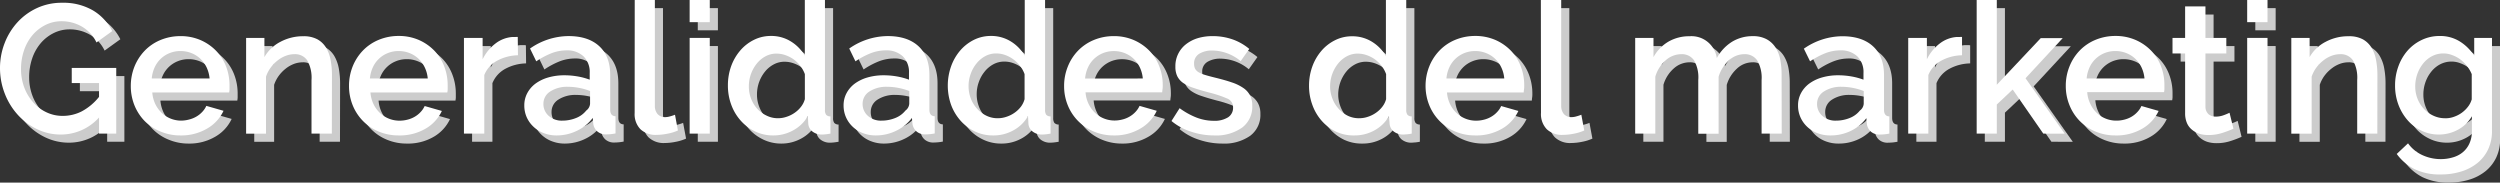 <svg xmlns="http://www.w3.org/2000/svg" viewBox="0 0 614.67 44.89"><rect x="0" y="0" width="614.67" height="44.89" fill="#333333" stroke="none"/><g id="Capa_2" data-name="Capa 2"><g id="Capa_1-2" data-name="Capa 1"><path d="M36.84,36.51a12.63,12.63,0,0,1-9.32,4.19,13.4,13.4,0,0,1-5.94-1.33,15.27,15.27,0,0,1-4.77-3.58,16.64,16.64,0,0,1-3.17-5.22,17.19,17.19,0,0,1-1.15-6.21,16.81,16.81,0,0,1,1.15-6.16,16.21,16.21,0,0,1,3.17-5.13,15,15,0,0,1,4.82-3.49A14.42,14.42,0,0,1,27.7,8.3a14.49,14.49,0,0,1,7.7,1.91,12.43,12.43,0,0,1,4.68,5.06l-3.87,2.79a9,9,0,0,0-3.6-3.91,10,10,0,0,0-5-1.31,8.76,8.76,0,0,0-4.1,1,10.07,10.07,0,0,0-3.15,2.57,11.52,11.52,0,0,0-2,3.71,14.13,14.13,0,0,0-.7,4.41A12.78,12.78,0,0,0,18.41,29a11.62,11.62,0,0,0,2.16,3.69,10,10,0,0,0,3.26,2.5,9.16,9.16,0,0,0,4.1.92A10.22,10.22,0,0,0,32.59,35a13.74,13.74,0,0,0,4.25-3.56V28.05H30.13V24.32H41.07V40.47H36.84Z" transform="translate(-10.49 -5.62)" style="fill:#ccc"/><path d="M56.86,40.92a12.58,12.58,0,0,1-5-1A11.53,11.53,0,0,1,48,37.32a12,12,0,0,1-2.48-3.87,12.63,12.63,0,0,1-.87-4.68,12.82,12.82,0,0,1,.87-4.7A12.23,12.23,0,0,1,48,20.16a11.44,11.44,0,0,1,3.85-2.66,12.72,12.72,0,0,1,5-1,12.25,12.25,0,0,1,5,1,11.92,11.92,0,0,1,3.8,2.64A11.33,11.33,0,0,1,68.09,24a12.85,12.85,0,0,1,.83,4.57c0,.36,0,.7,0,1s-.06.58-.09.79H49.93a8.08,8.08,0,0,0,.74,2.83,7.58,7.58,0,0,0,1.58,2.19A7,7,0,0,0,57,37.28,7.69,7.69,0,0,0,59,37a6.65,6.65,0,0,0,1.78-.72,6.18,6.18,0,0,0,1.44-1.15,5.33,5.33,0,0,0,1-1.48l4.23,1.21a9.83,9.83,0,0,1-4,4.35A12.52,12.52,0,0,1,56.86,40.92Zm7.16-14a8.05,8.05,0,0,0-.74-2.75,7.2,7.2,0,0,0-1.56-2.13,6.84,6.84,0,0,0-2.2-1.38,7.22,7.22,0,0,0-2.66-.49,7,7,0,0,0-2.63.49,6.82,6.82,0,0,0-3.71,3.51,8.27,8.27,0,0,0-.72,2.75Z" transform="translate(-10.49 -5.62)" style="fill:#ccc"/><path d="M94.08,40.47h-5V27.29a8.65,8.65,0,0,0-1.06-4.84,3.6,3.6,0,0,0-3.13-1.51,6.12,6.12,0,0,0-2.16.41,7.41,7.41,0,0,0-2,1.15,8.78,8.78,0,0,0-1.69,1.75,8,8,0,0,0-1.15,2.23v14H73V16.94h4.5v4.72a9.53,9.53,0,0,1,3.92-3.75,11.77,11.77,0,0,1,5.67-1.38,7,7,0,0,1,3.46.77,5.8,5.8,0,0,1,2.14,2.09,9.34,9.34,0,0,1,1.1,3.06,20.55,20.55,0,0,1,.32,3.67Z" transform="translate(-10.49 -5.62)" style="fill:#ccc"/><path d="M110.5,40.92a12.58,12.58,0,0,1-5-1,11.53,11.53,0,0,1-3.85-2.64,11.88,11.88,0,0,1-2.48-3.87,12.63,12.63,0,0,1-.87-4.68,12.82,12.82,0,0,1,.87-4.7,12.06,12.06,0,0,1,2.48-3.91,11.44,11.44,0,0,1,3.85-2.66,12.72,12.72,0,0,1,5-1,12.28,12.28,0,0,1,5,1,12,12,0,0,1,3.8,2.64A11.33,11.33,0,0,1,121.73,24a12.85,12.85,0,0,1,.83,4.57c0,.36,0,.7,0,1s-.06.58-.09.79H103.57a8.08,8.08,0,0,0,.74,2.83,7.58,7.58,0,0,0,1.58,2.19,7,7,0,0,0,4.79,1.91,7.69,7.69,0,0,0,2-.25,6.65,6.65,0,0,0,1.78-.72,6.18,6.18,0,0,0,1.44-1.15,5.33,5.33,0,0,0,1-1.48l4.23,1.21a9.83,9.83,0,0,1-4,4.35A12.54,12.54,0,0,1,110.5,40.92Zm7.16-14a7.84,7.84,0,0,0-.75-2.75,7,7,0,0,0-1.55-2.13,6.84,6.84,0,0,0-2.2-1.38,7.22,7.22,0,0,0-2.66-.49,7,7,0,0,0-2.63.49,6.82,6.82,0,0,0-3.71,3.51,8.27,8.27,0,0,0-.72,2.75Z" transform="translate(-10.49 -5.62)" style="fill:#ccc"/><path d="M139.84,21.21a11.16,11.16,0,0,0-5.11,1.33,7,7,0,0,0-3.17,3.53v14.4h-5V16.94h4.59V22.2a10.84,10.84,0,0,1,3.17-3.89,7.76,7.76,0,0,1,4.21-1.6h.74a2.62,2.62,0,0,1,.52.05Z" transform="translate(-10.49 -5.62)" style="fill:#ccc"/><path d="M149.38,40.92a8.63,8.63,0,0,1-3.17-.56,7.48,7.48,0,0,1-2.52-1.55A7.25,7.25,0,0,1,142,36.47a7.11,7.11,0,0,1-.6-2.93,6.31,6.31,0,0,1,.72-3,7.08,7.08,0,0,1,2-2.34,10,10,0,0,1,3.15-1.53,14.18,14.18,0,0,1,4-.54,19,19,0,0,1,3.29.29,16.92,16.92,0,0,1,2.92.79V25.58a5.44,5.44,0,0,0-1.48-4.07A5.83,5.83,0,0,0,151.81,20a10.39,10.39,0,0,0-3.71.7,19.43,19.43,0,0,0-3.76,2l-1.53-3.15a16.69,16.69,0,0,1,9.45-3.06q4.86,0,7.56,2.48t2.7,7.11v8.5c0,1.06.44,1.59,1.31,1.62v4.23c-.48.09-.9.15-1.24.18s-.68.05-1,.05a3.18,3.18,0,0,1-2.23-.72,3.07,3.07,0,0,1-1-1.85l-.13-1.48a10.42,10.42,0,0,1-3.9,3.17A11.33,11.33,0,0,1,149.38,40.92Zm1.35-3.64a9,9,0,0,0,3.4-.65,6,6,0,0,0,2.5-1.83,2.26,2.26,0,0,0,.94-1.71V30a14.88,14.88,0,0,0-2.68-.77,14.66,14.66,0,0,0-2.76-.27,7.64,7.64,0,0,0-4.35,1.15,3.53,3.53,0,0,0-1.68,3,3.84,3.84,0,0,0,1.3,3A4.77,4.77,0,0,0,150.73,37.28Z" transform="translate(-10.49 -5.62)" style="fill:#ccc"/><path d="M168.55,7.62h4.95V33.68a3,3,0,0,0,.68,2,2.44,2.44,0,0,0,1.89.74,4.31,4.31,0,0,0,1.14-.18,10.6,10.6,0,0,0,1.24-.41l.72,3.87a11.21,11.21,0,0,1-2.56.79,13.53,13.53,0,0,1-2.66.29,5.42,5.42,0,0,1-4-1.39,5.29,5.29,0,0,1-1.42-4Z" transform="translate(-10.49 -5.62)" style="fill:#ccc"/><path d="M182.05,13.07V7.62H187v5.45Zm0,27.4V16.94H187V40.47Z" transform="translate(-10.49 -5.62)" style="fill:#ccc"/><path d="M202.53,40.92a10.16,10.16,0,0,1-4.41-1,11,11,0,0,1-3.51-2.64,12,12,0,0,1-2.32-3.89,13.43,13.43,0,0,1-.83-4.79,13.77,13.77,0,0,1,.78-4.66,12.41,12.41,0,0,1,2.21-3.85,10.61,10.61,0,0,1,3.33-2.63,9.25,9.25,0,0,1,4.21-1,9.06,9.06,0,0,1,5,1.38,10,10,0,0,1,3.38,3.48V7.62h4.95v27a1.94,1.94,0,0,0,.29,1.22,1.41,1.41,0,0,0,1.06.4v4.23c-.51.09-.93.15-1.24.18s-.58.05-.79.05a3.69,3.69,0,0,1-2.43-.77,2.7,2.7,0,0,1-1-2l-.09-1.75a9.32,9.32,0,0,1-3.56,3.46A10,10,0,0,1,202.53,40.92Zm1.21-4.23a6.53,6.53,0,0,0,2.16-.36,7.35,7.35,0,0,0,2-1,6.82,6.82,0,0,0,1.55-1.48,5.29,5.29,0,0,0,.93-1.85V25.85a7.51,7.51,0,0,0-1.15-2.07,8.35,8.35,0,0,0-1.69-1.62,8.11,8.11,0,0,0-2-1,6.63,6.63,0,0,0-2.14-.36,5.57,5.57,0,0,0-2.72.68,7,7,0,0,0-2.14,1.8,9,9,0,0,0-1.42,2.56,8.88,8.88,0,0,0-.51,3,8.19,8.19,0,0,0,.56,3.06,7.9,7.9,0,0,0,1.55,2.52A7.51,7.51,0,0,0,201,36.06,6.22,6.22,0,0,0,203.74,36.69Z" transform="translate(-10.49 -5.62)" style="fill:#ccc"/><path d="M227.86,40.92a8.63,8.63,0,0,1-3.17-.56,7.48,7.48,0,0,1-2.52-1.55,7.25,7.25,0,0,1-1.67-2.34,7.11,7.11,0,0,1-.6-2.93,6.31,6.31,0,0,1,.72-3,7.08,7.08,0,0,1,2-2.34,10,10,0,0,1,3.15-1.53,14.18,14.18,0,0,1,4-.54,19,19,0,0,1,3.29.29,16.92,16.92,0,0,1,2.92.79V25.58a5.44,5.44,0,0,0-1.48-4.07A5.83,5.83,0,0,0,230.29,20a10.39,10.39,0,0,0-3.71.7,19.43,19.43,0,0,0-3.76,2l-1.53-3.15a16.69,16.69,0,0,1,9.45-3.06q4.86,0,7.56,2.48t2.7,7.11v8.5c0,1.06.44,1.59,1.31,1.62v4.23c-.48.09-.9.15-1.24.18s-.68.05-1,.05a3.18,3.18,0,0,1-2.23-.72,3.07,3.07,0,0,1-1-1.85l-.13-1.48a10.5,10.5,0,0,1-3.9,3.17A11.33,11.33,0,0,1,227.86,40.92Zm1.35-3.64a9,9,0,0,0,3.4-.65,6,6,0,0,0,2.5-1.83,2.26,2.26,0,0,0,.94-1.71V30a14.88,14.88,0,0,0-2.68-.77,14.66,14.66,0,0,0-2.76-.27,7.62,7.62,0,0,0-4.35,1.15,3.53,3.53,0,0,0-1.68,3,3.84,3.84,0,0,0,1.3,3A4.77,4.77,0,0,0,229.21,37.28Z" transform="translate(-10.49 -5.62)" style="fill:#ccc"/><path d="M256.57,40.92a10.16,10.16,0,0,1-4.41-1,11,11,0,0,1-3.51-2.64,12.23,12.23,0,0,1-2.32-3.89,14.19,14.19,0,0,1,0-9.45,12.39,12.39,0,0,1,2.2-3.85,10.84,10.84,0,0,1,3.33-2.63,9.28,9.28,0,0,1,4.21-1,9.09,9.09,0,0,1,5,1.38,9.92,9.92,0,0,1,3.37,3.48V7.62h5v27a2,2,0,0,0,.29,1.22,1.43,1.43,0,0,0,1.06.4v4.23c-.51.09-.92.15-1.24.18s-.58.05-.78.05a3.69,3.69,0,0,1-2.43-.77,2.71,2.71,0,0,1-1-2l-.09-1.75a9.29,9.29,0,0,1-3.55,3.46A10.07,10.07,0,0,1,256.57,40.92Zm1.22-4.23a6.53,6.53,0,0,0,2.16-.36,7.35,7.35,0,0,0,2-1,7,7,0,0,0,1.55-1.48A5.44,5.44,0,0,0,264.4,32V25.85a7.26,7.26,0,0,0-1.15-2.07,8,8,0,0,0-3.69-2.66,6.53,6.53,0,0,0-2.13-.36,5.64,5.64,0,0,0-2.73.68,7.05,7.05,0,0,0-2.13,1.8,8.51,8.51,0,0,0-1.42,2.56,8.64,8.64,0,0,0-.52,3,8.4,8.4,0,0,0,.56,3.06,7.92,7.92,0,0,0,1.56,2.52A7.39,7.39,0,0,0,255,36.06,6.19,6.19,0,0,0,257.79,36.69Z" transform="translate(-10.49 -5.62)" style="fill:#ccc"/><path d="M286.32,40.92a12.63,12.63,0,0,1-5-1,11.63,11.63,0,0,1-3.85-2.64A11.85,11.85,0,0,1,275,33.45a12.44,12.44,0,0,1-.88-4.68,12.62,12.62,0,0,1,.88-4.7,12,12,0,0,1,2.47-3.91,11.54,11.54,0,0,1,3.85-2.66,12.72,12.72,0,0,1,5-1,12.25,12.25,0,0,1,5,1,12.08,12.08,0,0,1,3.81,2.64,11.15,11.15,0,0,1,2.4,3.82,12.64,12.64,0,0,1,.84,4.57c0,.36,0,.7-.05,1s-.06.58-.09.79H279.39a7.87,7.87,0,0,0,.74,2.83,7.55,7.55,0,0,0,1.57,2.19,7,7,0,0,0,4.8,1.91,7.56,7.56,0,0,0,1.95-.25,6.52,6.52,0,0,0,1.78-.72,6.18,6.18,0,0,0,1.44-1.15,5.33,5.33,0,0,0,1-1.48l4.23,1.21a9.78,9.78,0,0,1-4,4.35A12.48,12.48,0,0,1,286.32,40.92Zm7.15-14a8.05,8.05,0,0,0-.74-2.75,7.18,7.18,0,0,0-1.55-2.13A6.88,6.88,0,0,0,289,20.67a7.17,7.17,0,0,0-2.65-.49,7.08,7.08,0,0,0-2.64.49,7,7,0,0,0-2.18,1.38A6.79,6.79,0,0,0,280,24.18a8.27,8.27,0,0,0-.72,2.75Z" transform="translate(-10.49 -5.62)" style="fill:#ccc"/><path d="M311,40.92a17.81,17.81,0,0,1-5.64-.92,14.2,14.2,0,0,1-4.84-2.63l2-3.15a18.3,18.3,0,0,0,4.19,2.32,11.85,11.85,0,0,0,4.22.78,6.21,6.21,0,0,0,3.49-.85A2.75,2.75,0,0,0,315.66,34a2.26,2.26,0,0,0-1.45-2.16,28.72,28.72,0,0,0-4.5-1.49c-1.46-.39-2.73-.76-3.77-1.12A9.61,9.61,0,0,1,303.37,28a4.44,4.44,0,0,1-1.44-1.67,5.28,5.28,0,0,1-.45-2.29,6.79,6.79,0,0,1,2.63-5.56A8.89,8.89,0,0,1,307,17a12.65,12.65,0,0,1,3.61-.5,14.81,14.81,0,0,1,4.95.81,13.16,13.16,0,0,1,4.09,2.34l-2.12,3a11.08,11.08,0,0,0-7-2.61,6,6,0,0,0-3.17.79,2.71,2.71,0,0,0-1.28,2.5,2.61,2.61,0,0,0,.26,1.21,2.35,2.35,0,0,0,.88.86,7,7,0,0,0,1.58.65c.64.2,1.44.41,2.41.65,1.58.39,3,.78,4.11,1.17a11,11,0,0,1,2.86,1.38,5,5,0,0,1,1.66,1.84,5.41,5.41,0,0,1,.54,2.54A6.37,6.37,0,0,1,317.88,39,11.08,11.08,0,0,1,311,40.92Z" transform="translate(-10.49 -5.62)" style="fill:#ccc"/><path d="M345.44,40.92A10.16,10.16,0,0,1,341,40a11,11,0,0,1-3.51-2.64,12,12,0,0,1-2.31-3.89,13.44,13.44,0,0,1-.84-4.79,13.78,13.78,0,0,1,.79-4.66,12.41,12.41,0,0,1,2.21-3.85,10.61,10.61,0,0,1,3.33-2.63,9.21,9.21,0,0,1,4.2-1,9.09,9.09,0,0,1,5,1.38,9.92,9.92,0,0,1,3.37,3.48V7.62h5v27a1.93,1.93,0,0,0,.3,1.22,1.39,1.39,0,0,0,1.05.4v4.23q-.76.14-1.23.18c-.32,0-.58.05-.79.05a3.69,3.69,0,0,1-2.43-.77,2.71,2.71,0,0,1-1-2L354,36.2a9.29,9.29,0,0,1-3.55,3.46A10.07,10.07,0,0,1,345.44,40.92Zm1.22-4.23a6.53,6.53,0,0,0,2.16-.36,7.35,7.35,0,0,0,2-1,6.82,6.82,0,0,0,1.55-1.48,5.27,5.27,0,0,0,.92-1.85V25.85a7.48,7.48,0,0,0-1.14-2.07,8.35,8.35,0,0,0-1.69-1.62,8.11,8.11,0,0,0-2-1,6.63,6.63,0,0,0-2.14-.36,5.57,5.57,0,0,0-2.72.68,7,7,0,0,0-2.14,1.8,9,9,0,0,0-1.94,5.53,8.2,8.2,0,0,0,.57,3.06,7.9,7.9,0,0,0,1.55,2.52,7.51,7.51,0,0,0,2.27,1.71A6.22,6.22,0,0,0,346.66,36.69Z" transform="translate(-10.49 -5.62)" style="fill:#ccc"/><path d="M375.19,40.92a12.63,12.63,0,0,1-5-1,11.49,11.49,0,0,1-3.84-2.64,11.88,11.88,0,0,1-2.48-3.87,12.64,12.64,0,0,1-.88-4.68,12.82,12.82,0,0,1,.88-4.7,12.06,12.06,0,0,1,2.48-3.91,11.39,11.39,0,0,1,3.84-2.66,12.72,12.72,0,0,1,5-1,12.33,12.33,0,0,1,5,1,12,12,0,0,1,3.8,2.64A11.33,11.33,0,0,1,386.42,24a12.85,12.85,0,0,1,.83,4.57c0,.36,0,.7-.05,1s-.06.58-.09.79H368.26a8.08,8.08,0,0,0,.74,2.83,7.58,7.58,0,0,0,1.58,2.19,7,7,0,0,0,4.79,1.91,7.69,7.69,0,0,0,2-.25,6.58,6.58,0,0,0,1.77-.72,6.18,6.18,0,0,0,1.44-1.15,5.33,5.33,0,0,0,1-1.48l4.23,1.21a9.81,9.81,0,0,1-4,4.35A12.54,12.54,0,0,1,375.19,40.92Zm7.15-14a7.83,7.83,0,0,0-.74-2.75,7,7,0,0,0-1.55-2.13,6.88,6.88,0,0,0-2.21-1.38,7.17,7.17,0,0,0-2.65-.49,7,7,0,0,0-2.63.49,6.9,6.9,0,0,0-2.19,1.38,6.79,6.79,0,0,0-1.53,2.13,8.27,8.27,0,0,0-.72,2.75Z" transform="translate(-10.49 -5.62)" style="fill:#ccc"/><path d="M391.34,7.62h5V33.68a3,3,0,0,0,.68,2,2.44,2.44,0,0,0,1.89.74,4.44,4.44,0,0,0,1.15-.18,11.08,11.08,0,0,0,1.23-.41l.72,3.87a11.21,11.21,0,0,1-2.56.79,13.53,13.53,0,0,1-2.66.29,5.43,5.43,0,0,1-4-1.39,5.33,5.33,0,0,1-1.42-4Z" transform="translate(-10.49 -5.62)" style="fill:#ccc"/><path d="M450.56,40.47h-4.95V27.29a8.48,8.48,0,0,0-1.08-4.82,3.64,3.64,0,0,0-3.15-1.53,5.59,5.59,0,0,0-3.84,1.56,8.7,8.7,0,0,0-2.5,4v14h-5V27.29A8.47,8.47,0,0,0,429,22.45a3.61,3.61,0,0,0-3.11-1.51A5.81,5.81,0,0,0,422,22.47a8.52,8.52,0,0,0-2.52,4v14h-4.95V16.94h4.5v4.72a10,10,0,0,1,3.67-3.8,10.18,10.18,0,0,1,5.2-1.33,6.29,6.29,0,0,1,6.7,5.36,10.74,10.74,0,0,1,3.74-4,9.61,9.61,0,0,1,5.13-1.38,6.89,6.89,0,0,1,3.44.79,6.07,6.07,0,0,1,2.18,2.09,8.76,8.76,0,0,1,1.13,3,20.57,20.57,0,0,1,.31,3.67Z" transform="translate(-10.49 -5.62)" style="fill:#ccc"/><path d="M462.53,40.92a8.63,8.63,0,0,1-3.17-.56,7.48,7.48,0,0,1-2.52-1.55,7.25,7.25,0,0,1-1.67-2.34,7.11,7.11,0,0,1-.6-2.93,6.31,6.31,0,0,1,.72-3,7.08,7.08,0,0,1,2-2.34,10,10,0,0,1,3.16-1.53,14.06,14.06,0,0,1,4-.54,19,19,0,0,1,3.29.29,16.92,16.92,0,0,1,2.92.79V25.58a5.44,5.44,0,0,0-1.48-4.07A5.83,5.83,0,0,0,465,20a10.39,10.39,0,0,0-3.71.7,19.73,19.73,0,0,0-3.76,2L456,19.59a16.69,16.69,0,0,1,9.45-3.06q4.86,0,7.56,2.48t2.7,7.11v8.5c0,1.06.44,1.59,1.31,1.62v4.23c-.48.09-.9.15-1.24.18s-.68.05-1,.05A3.18,3.18,0,0,1,472.5,40a3.07,3.07,0,0,1-1-1.85l-.13-1.48a10.42,10.42,0,0,1-3.9,3.17A11.33,11.33,0,0,1,462.53,40.92Zm1.35-3.64a9,9,0,0,0,3.4-.65,6,6,0,0,0,2.5-1.83,2.26,2.26,0,0,0,.94-1.71V30a14.88,14.88,0,0,0-2.68-.77,14.66,14.66,0,0,0-2.76-.27,7.59,7.59,0,0,0-4.34,1.15,3.52,3.52,0,0,0-1.69,3,3.84,3.84,0,0,0,1.3,3A4.77,4.77,0,0,0,463.88,37.28Z" transform="translate(-10.49 -5.62)" style="fill:#ccc"/><path d="M494.89,21.21a11.13,11.13,0,0,0-5.11,1.33,7,7,0,0,0-3.17,3.53v14.4h-4.95V16.94h4.59V22.2a10.84,10.84,0,0,1,3.17-3.89,7.73,7.73,0,0,1,4.21-1.6h.74a2.7,2.7,0,0,1,.52.05Z" transform="translate(-10.49 -5.62)" style="fill:#ccc"/><path d="M514.87,40.47l-7.52-10.84-3.91,3.69v7.15h-4.95V7.62h4.95V28.46L514.24,17h5.4l-9.14,9.86,9.63,13.63Z" transform="translate(-10.49 -5.62)" style="fill:#ccc"/><path d="M532.6,40.92a12.63,12.63,0,0,1-5-1,11.63,11.63,0,0,1-3.85-2.64,11.85,11.85,0,0,1-2.47-3.87,12.44,12.44,0,0,1-.88-4.68,12.62,12.62,0,0,1,.88-4.7,12,12,0,0,1,2.47-3.91,11.54,11.54,0,0,1,3.85-2.66,12.72,12.72,0,0,1,5-1,12.25,12.25,0,0,1,5,1,12,12,0,0,1,3.81,2.64,11.15,11.15,0,0,1,2.4,3.82,12.64,12.64,0,0,1,.84,4.57c0,.36,0,.7,0,1s-.06.58-.09.79H525.67a7.87,7.87,0,0,0,.74,2.83A7.55,7.55,0,0,0,528,35.37a7,7,0,0,0,4.8,1.91,7.56,7.56,0,0,0,2-.25,6.52,6.52,0,0,0,1.78-.72A6.18,6.18,0,0,0,538,35.16a5.33,5.33,0,0,0,1-1.48l4.23,1.21a9.78,9.78,0,0,1-4,4.35A12.48,12.48,0,0,1,532.6,40.92Zm7.15-14a8.05,8.05,0,0,0-.74-2.75,7.18,7.18,0,0,0-1.55-2.13,6.88,6.88,0,0,0-2.21-1.38,7.17,7.17,0,0,0-2.65-.49,7.08,7.08,0,0,0-2.64.49,7,7,0,0,0-2.18,1.38,6.79,6.79,0,0,0-1.53,2.13,8.27,8.27,0,0,0-.72,2.75Z" transform="translate(-10.49 -5.62)" style="fill:#ccc"/><path d="M561.62,39.26a23.82,23.82,0,0,1-2.61,1,10.87,10.87,0,0,1-3.55.56,7.57,7.57,0,0,1-2.21-.31,5.18,5.18,0,0,1-1.82-1,4.2,4.2,0,0,1-1.24-1.64,6,6,0,0,1-.45-2.45V20.76h-3.1V16.94h3.1V9.2h5v7.74h5.13v3.82h-5.13V33.9a2.45,2.45,0,0,0,.79,1.83,2.68,2.68,0,0,0,1.73.56,5.51,5.51,0,0,0,2-.36,13.76,13.76,0,0,0,1.4-.59Z" transform="translate(-10.49 -5.62)" style="fill:#ccc"/><path d="M565,13.07V7.62h5v5.45Zm0,27.4V16.94h5V40.47Z" transform="translate(-10.49 -5.62)" style="fill:#ccc"/><path d="M597,40.47h-4.95V27.29A8.65,8.65,0,0,0,591,22.45a3.6,3.6,0,0,0-3.13-1.51,6.12,6.12,0,0,0-2.16.41,7.41,7.41,0,0,0-2,1.15A8.78,8.78,0,0,0,582,24.25a8,8,0,0,0-1.15,2.23v14h-5V16.94h4.5v4.72a9.53,9.53,0,0,1,3.92-3.75A11.77,11.77,0,0,1,590,16.53a7,7,0,0,1,3.46.77,5.8,5.8,0,0,1,2.14,2.09,9.34,9.34,0,0,1,1.1,3.06,20.55,20.55,0,0,1,.32,3.67Z" transform="translate(-10.49 -5.62)" style="fill:#ccc"/><path d="M612.11,40.7a9.72,9.72,0,0,1-4.36-1,10.2,10.2,0,0,1-3.4-2.63,12.42,12.42,0,0,1-2.21-3.83,13.25,13.25,0,0,1-.78-4.54,13.59,13.59,0,0,1,.81-4.75,12.15,12.15,0,0,1,2.25-3.87,10.82,10.82,0,0,1,3.44-2.61,10.1,10.1,0,0,1,4.43-1,9.09,9.09,0,0,1,5,1.35,11.26,11.26,0,0,1,3.53,3.51V16.94h4.37V39.8a10.41,10.41,0,0,1-.95,4.54,9.6,9.6,0,0,1-2.63,3.36,11.89,11.89,0,0,1-4,2.09,16.45,16.45,0,0,1-5,.72,14.08,14.08,0,0,1-6.5-1.33,12.2,12.2,0,0,1-4.34-3.71l2.78-2.61a8.82,8.82,0,0,0,3.49,2.88,10.76,10.76,0,0,0,4.57,1,10.16,10.16,0,0,0,2.9-.41A6.69,6.69,0,0,0,618,45.06a6,6,0,0,0,1.64-2.16,7.2,7.2,0,0,0,.61-3.1V36.2a8.66,8.66,0,0,1-3.46,3.33A9.77,9.77,0,0,1,612.11,40.7Zm1.62-4a6.07,6.07,0,0,0,2.16-.38,7.49,7.49,0,0,0,1.91-1,7.36,7.36,0,0,0,1.51-1.49,5.34,5.34,0,0,0,.9-1.78V25.85A8.45,8.45,0,0,0,619,23.8a8.56,8.56,0,0,0-1.64-1.6,7.91,7.91,0,0,0-2-1.05,5.83,5.83,0,0,0-2.07-.39,6,6,0,0,0-2.9.7,6.83,6.83,0,0,0-2.18,1.85,8.59,8.59,0,0,0-1.4,2.58,9.11,9.11,0,0,0-.49,3,8.05,8.05,0,0,0,.56,3,7.71,7.71,0,0,0,1.55,2.48,7.47,7.47,0,0,0,2.32,1.68A6.66,6.66,0,0,0,613.73,36.69Z" transform="translate(-10.49 -5.62)" style="fill:#ccc"/><path d="M34.84,34.51a12.63,12.63,0,0,1-9.32,4.19,13.4,13.4,0,0,1-5.94-1.33,15.27,15.27,0,0,1-4.77-3.58,16.64,16.64,0,0,1-3.17-5.22,17.19,17.19,0,0,1-1.15-6.21,16.81,16.81,0,0,1,1.15-6.16,16.21,16.21,0,0,1,3.17-5.13,15,15,0,0,1,4.82-3.49A14.42,14.42,0,0,1,25.7,6.3a14.49,14.49,0,0,1,7.7,1.91,12.43,12.43,0,0,1,4.68,5.06l-3.87,2.79a9,9,0,0,0-3.6-3.91,10,10,0,0,0-5-1.31,8.76,8.76,0,0,0-4.1,1,10.07,10.07,0,0,0-3.15,2.57,11.52,11.52,0,0,0-2,3.71,14.13,14.13,0,0,0-.7,4.41A12.78,12.78,0,0,0,16.41,27a11.62,11.62,0,0,0,2.16,3.69,10,10,0,0,0,3.26,2.5,9.16,9.16,0,0,0,4.1.92A10.22,10.22,0,0,0,30.59,33a13.74,13.74,0,0,0,4.25-3.56V26.05H28.13V22.32H39.07V38.47H34.84Z" transform="translate(-10.49 -5.62)" style="fill:#fff"/><path d="M54.86,38.92a12.58,12.58,0,0,1-5-1A11.53,11.53,0,0,1,46,35.32a12,12,0,0,1-2.48-3.87,12.63,12.63,0,0,1-.87-4.68,12.82,12.82,0,0,1,.87-4.7A12.23,12.23,0,0,1,46,18.16a11.44,11.44,0,0,1,3.85-2.66,12.72,12.72,0,0,1,5-1,12.25,12.25,0,0,1,5,1,11.92,11.92,0,0,1,3.8,2.64A11.33,11.33,0,0,1,66.09,22a12.85,12.85,0,0,1,.83,4.57c0,.36,0,.7,0,1s-.06.58-.09.79H47.93a8.08,8.08,0,0,0,.74,2.83,7.58,7.58,0,0,0,1.58,2.19A7,7,0,0,0,55,35.28,7.69,7.69,0,0,0,57,35a6.65,6.65,0,0,0,1.78-.72,6.18,6.18,0,0,0,1.44-1.15,5.33,5.33,0,0,0,1-1.48l4.23,1.21a9.83,9.83,0,0,1-4,4.35A12.52,12.52,0,0,1,54.86,38.92Zm7.16-14a8.05,8.05,0,0,0-.74-2.75,7.2,7.2,0,0,0-1.56-2.13,6.84,6.84,0,0,0-2.2-1.38,7.22,7.22,0,0,0-2.66-.49,7,7,0,0,0-2.63.49,6.82,6.82,0,0,0-3.71,3.51,8.27,8.27,0,0,0-.72,2.75Z" transform="translate(-10.49 -5.62)" style="fill:#fff"/><path d="M92.08,38.47h-5V25.29a8.65,8.65,0,0,0-1.06-4.84,3.6,3.6,0,0,0-3.13-1.51,6.12,6.12,0,0,0-2.16.41,7.41,7.41,0,0,0-2,1.15,8.78,8.78,0,0,0-1.69,1.75,8,8,0,0,0-1.15,2.23v14H71V14.94h4.5v4.72a9.53,9.53,0,0,1,3.92-3.75,11.77,11.77,0,0,1,5.67-1.38,7,7,0,0,1,3.46.77,5.8,5.8,0,0,1,2.14,2.09,9.34,9.34,0,0,1,1.1,3.06,20.55,20.55,0,0,1,.32,3.67Z" transform="translate(-10.49 -5.62)" style="fill:#fff"/><path d="M108.5,38.92a12.58,12.58,0,0,1-5-1,11.53,11.53,0,0,1-3.85-2.64,11.88,11.88,0,0,1-2.48-3.87,12.63,12.63,0,0,1-.87-4.68,12.82,12.82,0,0,1,.87-4.7,12.06,12.06,0,0,1,2.48-3.91,11.44,11.44,0,0,1,3.85-2.66,12.72,12.72,0,0,1,5-1,12.28,12.28,0,0,1,5,1,12,12,0,0,1,3.8,2.64A11.33,11.33,0,0,1,119.73,22a12.85,12.85,0,0,1,.83,4.57c0,.36,0,.7,0,1s-.06.58-.09.79H101.57a8.08,8.08,0,0,0,.74,2.83,7.58,7.58,0,0,0,1.58,2.19,7,7,0,0,0,4.79,1.91,7.69,7.69,0,0,0,2-.25,6.65,6.65,0,0,0,1.78-.72,6.18,6.18,0,0,0,1.44-1.15,5.33,5.33,0,0,0,1-1.48l4.23,1.21a9.83,9.83,0,0,1-4,4.35A12.54,12.54,0,0,1,108.5,38.92Zm7.16-14a7.84,7.84,0,0,0-.75-2.75,7,7,0,0,0-1.55-2.13,6.84,6.84,0,0,0-2.2-1.38,7.22,7.22,0,0,0-2.66-.49,7,7,0,0,0-2.63.49,6.82,6.82,0,0,0-3.71,3.51,8.27,8.27,0,0,0-.72,2.75Z" transform="translate(-10.49 -5.62)" style="fill:#fff"/><path d="M137.84,19.21a11.16,11.16,0,0,0-5.11,1.33,7,7,0,0,0-3.17,3.53v14.4h-5V14.94h4.59V20.2a10.84,10.84,0,0,1,3.17-3.89,7.76,7.76,0,0,1,4.21-1.6h.74a2.62,2.62,0,0,1,.52,0Z" transform="translate(-10.49 -5.62)" style="fill:#fff"/><path d="M147.38,38.92a8.63,8.63,0,0,1-3.17-.56,7.48,7.48,0,0,1-2.52-1.55A7.25,7.25,0,0,1,140,34.47a7.11,7.11,0,0,1-.6-2.93,6.31,6.31,0,0,1,.72-3,7.08,7.08,0,0,1,2-2.34,10,10,0,0,1,3.15-1.53,14.18,14.18,0,0,1,4-.54,19,19,0,0,1,3.29.29,16.92,16.92,0,0,1,2.92.79V23.58a5.44,5.44,0,0,0-1.48-4.07A5.83,5.83,0,0,0,149.81,18a10.39,10.39,0,0,0-3.71.7,19.43,19.43,0,0,0-3.76,2l-1.53-3.15a16.69,16.69,0,0,1,9.45-3.06q4.86,0,7.56,2.48t2.7,7.11v8.5c0,1.06.44,1.59,1.31,1.62v4.23c-.48.09-.9.15-1.24.18s-.68.05-1,.05a3.18,3.18,0,0,1-2.23-.72,3.07,3.07,0,0,1-1-1.85l-.13-1.48a10.42,10.42,0,0,1-3.9,3.17A11.33,11.33,0,0,1,147.38,38.92Zm1.35-3.64a9,9,0,0,0,3.4-.65,6,6,0,0,0,2.5-1.83,2.26,2.26,0,0,0,.94-1.71V28a14.88,14.88,0,0,0-2.68-.77,14.66,14.66,0,0,0-2.76-.27,7.64,7.64,0,0,0-4.35,1.15,3.53,3.53,0,0,0-1.68,3,3.84,3.84,0,0,0,1.3,3A4.77,4.77,0,0,0,148.73,35.28Z" transform="translate(-10.49 -5.62)" style="fill:#fff"/><path d="M166.55,5.62h4.95V31.68a3,3,0,0,0,.68,2,2.44,2.44,0,0,0,1.89.74,4.31,4.31,0,0,0,1.14-.18,10.6,10.6,0,0,0,1.24-.41l.72,3.87a11.21,11.21,0,0,1-2.56.79,13.53,13.53,0,0,1-2.66.29,5.42,5.42,0,0,1-4-1.39,5.29,5.29,0,0,1-1.42-4Z" transform="translate(-10.49 -5.62)" style="fill:#fff"/><path d="M180.05,11.07V5.62H185v5.45Zm0,27.4V14.94H185V38.47Z" transform="translate(-10.49 -5.62)" style="fill:#fff"/><path d="M200.53,38.92a10.16,10.16,0,0,1-4.41-1,11,11,0,0,1-3.51-2.64,12,12,0,0,1-2.32-3.89,13.43,13.43,0,0,1-.83-4.79,13.77,13.77,0,0,1,.78-4.66,12.41,12.41,0,0,1,2.21-3.85,10.61,10.61,0,0,1,3.33-2.63,9.25,9.25,0,0,1,4.21-1,9.06,9.06,0,0,1,5,1.38,10,10,0,0,1,3.38,3.48V5.62h4.95v27a1.94,1.94,0,0,0,.29,1.22,1.41,1.41,0,0,0,1.06.4v4.23c-.51.09-.93.15-1.24.18s-.58.05-.79.05a3.69,3.69,0,0,1-2.43-.77,2.7,2.7,0,0,1-1-2l-.09-1.75a9.32,9.32,0,0,1-3.56,3.46A10,10,0,0,1,200.53,38.92Zm1.21-4.23a6.53,6.53,0,0,0,2.16-.36,7.35,7.35,0,0,0,2-1,6.82,6.82,0,0,0,1.55-1.48,5.29,5.29,0,0,0,.93-1.85V23.85a7.51,7.51,0,0,0-1.15-2.07,8.35,8.35,0,0,0-1.69-1.62,8.11,8.11,0,0,0-2-1,6.63,6.63,0,0,0-2.14-.36,5.57,5.57,0,0,0-2.72.68,7,7,0,0,0-2.14,1.8,9,9,0,0,0-1.42,2.56,8.88,8.88,0,0,0-.51,3,8.19,8.19,0,0,0,.56,3.06,7.9,7.9,0,0,0,1.55,2.52A7.51,7.51,0,0,0,199,34.06,6.22,6.22,0,0,0,201.74,34.69Z" transform="translate(-10.49 -5.62)" style="fill:#fff"/><path d="M225.86,38.92a8.63,8.63,0,0,1-3.17-.56,7.48,7.48,0,0,1-2.52-1.55,7.25,7.25,0,0,1-1.67-2.34,7.11,7.11,0,0,1-.6-2.93,6.31,6.31,0,0,1,.72-3,7.08,7.08,0,0,1,2-2.34,10,10,0,0,1,3.15-1.53,14.18,14.18,0,0,1,4-.54,19,19,0,0,1,3.29.29,16.92,16.92,0,0,1,2.92.79V23.58a5.44,5.44,0,0,0-1.48-4.07A5.83,5.83,0,0,0,228.29,18a10.39,10.39,0,0,0-3.71.7,19.43,19.43,0,0,0-3.76,2l-1.53-3.15a16.69,16.69,0,0,1,9.45-3.06q4.86,0,7.56,2.48t2.7,7.11v8.5c0,1.06.44,1.59,1.31,1.62v4.23c-.48.09-.9.15-1.24.18s-.68.05-1,.05a3.18,3.18,0,0,1-2.23-.72,3.07,3.07,0,0,1-1-1.85l-.13-1.48a10.5,10.5,0,0,1-3.9,3.17A11.33,11.33,0,0,1,225.86,38.92Zm1.35-3.64a9,9,0,0,0,3.4-.65,6,6,0,0,0,2.5-1.83,2.26,2.26,0,0,0,.94-1.71V28a14.88,14.88,0,0,0-2.68-.77,14.66,14.66,0,0,0-2.76-.27,7.62,7.62,0,0,0-4.35,1.15,3.53,3.53,0,0,0-1.68,3,3.84,3.84,0,0,0,1.3,3A4.77,4.77,0,0,0,227.21,35.28Z" transform="translate(-10.49 -5.62)" style="fill:#fff"/><path d="M254.57,38.92a10.16,10.16,0,0,1-4.41-1,11,11,0,0,1-3.51-2.64,12.23,12.23,0,0,1-2.32-3.89,14.19,14.19,0,0,1,0-9.45,12.39,12.39,0,0,1,2.2-3.85,10.84,10.84,0,0,1,3.33-2.63,9.28,9.28,0,0,1,4.21-1,9.09,9.09,0,0,1,5,1.38,9.92,9.92,0,0,1,3.37,3.48V5.62h5v27a2,2,0,0,0,.29,1.22,1.43,1.43,0,0,0,1.06.4v4.23c-.51.09-.92.15-1.24.18s-.58.05-.78.05a3.69,3.69,0,0,1-2.43-.77,2.71,2.71,0,0,1-1-2l-.09-1.75a9.29,9.29,0,0,1-3.55,3.46A10.07,10.07,0,0,1,254.57,38.92Zm1.22-4.23a6.53,6.53,0,0,0,2.16-.36,7.35,7.35,0,0,0,2-1,7,7,0,0,0,1.55-1.48A5.44,5.44,0,0,0,262.4,30V23.85a7.26,7.26,0,0,0-1.15-2.07,8,8,0,0,0-3.69-2.66,6.53,6.53,0,0,0-2.13-.36,5.64,5.64,0,0,0-2.73.68,7.05,7.05,0,0,0-2.13,1.8,8.51,8.51,0,0,0-1.42,2.56,8.64,8.64,0,0,0-.52,3,8.4,8.4,0,0,0,.56,3.06,7.92,7.92,0,0,0,1.56,2.52A7.39,7.39,0,0,0,253,34.06,6.19,6.19,0,0,0,255.79,34.69Z" transform="translate(-10.49 -5.62)" style="fill:#fff"/><path d="M284.32,38.92a12.63,12.63,0,0,1-5-1,11.63,11.63,0,0,1-3.85-2.64A11.85,11.85,0,0,1,273,31.45a12.44,12.44,0,0,1-.88-4.68,12.62,12.62,0,0,1,.88-4.7,12,12,0,0,1,2.47-3.91,11.54,11.54,0,0,1,3.85-2.66,12.72,12.72,0,0,1,5-1,12.25,12.25,0,0,1,5,1,12.08,12.08,0,0,1,3.81,2.64,11.15,11.15,0,0,1,2.4,3.82,12.64,12.64,0,0,1,.84,4.57c0,.36,0,.7-.05,1s-.06.58-.09.79H277.39a7.87,7.87,0,0,0,.74,2.83,7.55,7.55,0,0,0,1.57,2.19,7,7,0,0,0,4.8,1.91,7.56,7.56,0,0,0,1.95-.25,6.52,6.52,0,0,0,1.78-.72,6.18,6.18,0,0,0,1.44-1.15,5.33,5.33,0,0,0,1-1.48l4.23,1.21a9.78,9.78,0,0,1-4,4.35A12.48,12.48,0,0,1,284.32,38.92Zm7.15-14a8.05,8.05,0,0,0-.74-2.75,7.18,7.18,0,0,0-1.55-2.13A6.88,6.88,0,0,0,287,18.67a7.17,7.17,0,0,0-2.65-.49,7.08,7.08,0,0,0-2.64.49,7,7,0,0,0-2.18,1.38A6.79,6.79,0,0,0,278,22.18a8.27,8.27,0,0,0-.72,2.75Z" transform="translate(-10.49 -5.62)" style="fill:#fff"/><path d="M309,38.92a17.81,17.81,0,0,1-5.64-.92,14.2,14.2,0,0,1-4.84-2.63l2-3.15a18.3,18.3,0,0,0,4.19,2.32,11.85,11.85,0,0,0,4.22.78,6.21,6.21,0,0,0,3.49-.85A2.75,2.75,0,0,0,313.66,32a2.26,2.26,0,0,0-1.45-2.16,28.72,28.72,0,0,0-4.5-1.49c-1.46-.39-2.73-.76-3.77-1.12A9.61,9.61,0,0,1,301.37,26a4.44,4.44,0,0,1-1.44-1.67,5.28,5.28,0,0,1-.45-2.29,6.79,6.79,0,0,1,2.63-5.56A8.89,8.89,0,0,1,305,15a12.65,12.65,0,0,1,3.61-.5,14.81,14.81,0,0,1,4.95.81,13.16,13.16,0,0,1,4.09,2.34l-2.12,3a11.08,11.08,0,0,0-7-2.61,6,6,0,0,0-3.17.79,2.71,2.71,0,0,0-1.28,2.5,2.61,2.61,0,0,0,.26,1.21,2.35,2.35,0,0,0,.88.86,7,7,0,0,0,1.58.65c.64.2,1.44.41,2.41.65,1.58.39,3,.78,4.11,1.17a11,11,0,0,1,2.86,1.38,5,5,0,0,1,1.66,1.84,5.41,5.41,0,0,1,.54,2.54A6.37,6.37,0,0,1,315.88,37,11.08,11.08,0,0,1,309,38.92Z" transform="translate(-10.49 -5.62)" style="fill:#fff"/><path d="M343.44,38.92A10.16,10.16,0,0,1,339,38a11,11,0,0,1-3.51-2.64,12,12,0,0,1-2.31-3.89,13.44,13.44,0,0,1-.84-4.79,13.78,13.78,0,0,1,.79-4.66,12.41,12.41,0,0,1,2.21-3.85,10.61,10.61,0,0,1,3.33-2.63,9.21,9.21,0,0,1,4.2-1,9.09,9.09,0,0,1,5,1.38,9.92,9.92,0,0,1,3.37,3.48V5.62h5v27a1.93,1.93,0,0,0,.3,1.22,1.39,1.39,0,0,0,1.05.4v4.23q-.76.14-1.23.18c-.32,0-.58.05-.79.05a3.69,3.69,0,0,1-2.43-.77,2.71,2.71,0,0,1-1-2L352,34.2a9.29,9.29,0,0,1-3.55,3.46A10.07,10.07,0,0,1,343.44,38.92Zm1.22-4.23a6.53,6.53,0,0,0,2.16-.36,7.35,7.35,0,0,0,2-1,6.82,6.82,0,0,0,1.55-1.48,5.27,5.27,0,0,0,.92-1.85V23.85a7.48,7.48,0,0,0-1.14-2.07,8.35,8.35,0,0,0-1.69-1.62,8.11,8.11,0,0,0-2-1,6.63,6.63,0,0,0-2.14-.36,5.57,5.57,0,0,0-2.72.68,7,7,0,0,0-2.14,1.8,9,9,0,0,0-1.94,5.53,8.2,8.2,0,0,0,.57,3.06,7.9,7.9,0,0,0,1.55,2.52,7.51,7.51,0,0,0,2.27,1.71A6.22,6.22,0,0,0,344.66,34.69Z" transform="translate(-10.49 -5.62)" style="fill:#fff"/><path d="M373.19,38.92a12.63,12.63,0,0,1-5-1,11.49,11.49,0,0,1-3.84-2.64,11.88,11.88,0,0,1-2.48-3.87,12.64,12.64,0,0,1-.88-4.68,12.82,12.82,0,0,1,.88-4.7,12.06,12.06,0,0,1,2.48-3.91,11.39,11.39,0,0,1,3.84-2.66,12.72,12.72,0,0,1,5-1,12.33,12.33,0,0,1,5,1,12,12,0,0,1,3.8,2.64A11.33,11.33,0,0,1,384.42,22a12.85,12.85,0,0,1,.83,4.57c0,.36,0,.7-.05,1s-.06.58-.09.79H366.26a8.08,8.08,0,0,0,.74,2.83,7.58,7.58,0,0,0,1.58,2.19,7,7,0,0,0,4.79,1.91,7.69,7.69,0,0,0,2-.25,6.58,6.58,0,0,0,1.77-.72,6.18,6.18,0,0,0,1.44-1.15,5.33,5.33,0,0,0,1-1.48l4.23,1.21a9.81,9.81,0,0,1-4,4.35A12.54,12.54,0,0,1,373.19,38.92Zm7.15-14a7.83,7.83,0,0,0-.74-2.75,7,7,0,0,0-1.55-2.13,6.88,6.88,0,0,0-2.21-1.38,7.17,7.17,0,0,0-2.65-.49,7,7,0,0,0-2.63.49,6.9,6.9,0,0,0-2.19,1.38,6.79,6.79,0,0,0-1.53,2.13,8.27,8.27,0,0,0-.72,2.75Z" transform="translate(-10.49 -5.62)" style="fill:#fff"/><path d="M389.34,5.62h5V31.68a3,3,0,0,0,.68,2,2.44,2.44,0,0,0,1.89.74,4.44,4.44,0,0,0,1.15-.18,11.08,11.08,0,0,0,1.23-.41l.72,3.87a11.21,11.21,0,0,1-2.56.79,13.53,13.53,0,0,1-2.66.29,5.43,5.43,0,0,1-4-1.39,5.33,5.33,0,0,1-1.42-4Z" transform="translate(-10.49 -5.62)" style="fill:#fff"/><path d="M448.56,38.47h-4.95V25.29a8.48,8.48,0,0,0-1.08-4.82,3.64,3.64,0,0,0-3.15-1.53,5.59,5.59,0,0,0-3.84,1.56,8.7,8.7,0,0,0-2.5,4v14h-5V25.29A8.47,8.47,0,0,0,427,20.45a3.61,3.61,0,0,0-3.11-1.51A5.81,5.81,0,0,0,420,20.47a8.52,8.52,0,0,0-2.52,4v14h-4.95V14.94h4.5v4.72a10,10,0,0,1,3.67-3.8,10.18,10.18,0,0,1,5.2-1.33,6.29,6.29,0,0,1,6.7,5.36,10.74,10.74,0,0,1,3.74-4,9.61,9.61,0,0,1,5.13-1.38,6.89,6.89,0,0,1,3.44.79,6.07,6.07,0,0,1,2.18,2.09,8.76,8.76,0,0,1,1.13,3,20.57,20.57,0,0,1,.31,3.67Z" transform="translate(-10.49 -5.62)" style="fill:#fff"/><path d="M460.53,38.92a8.63,8.63,0,0,1-3.17-.56,7.48,7.48,0,0,1-2.52-1.55,7.25,7.25,0,0,1-1.67-2.34,7.11,7.11,0,0,1-.6-2.93,6.31,6.31,0,0,1,.72-3,7.08,7.08,0,0,1,2-2.34,10,10,0,0,1,3.16-1.53,14.06,14.06,0,0,1,4-.54,19,19,0,0,1,3.29.29,16.92,16.92,0,0,1,2.92.79V23.58a5.44,5.44,0,0,0-1.48-4.07A5.83,5.83,0,0,0,463,18a10.39,10.39,0,0,0-3.71.7,19.73,19.73,0,0,0-3.76,2L454,17.59a16.69,16.69,0,0,1,9.45-3.06q4.86,0,7.56,2.48t2.7,7.11v8.5c0,1.06.44,1.59,1.31,1.62v4.23c-.48.09-.9.15-1.24.18s-.68.05-1,.05A3.18,3.18,0,0,1,470.5,38a3.07,3.07,0,0,1-1-1.85l-.13-1.48a10.42,10.42,0,0,1-3.9,3.17A11.33,11.33,0,0,1,460.53,38.92Zm1.35-3.64a9,9,0,0,0,3.4-.65,6,6,0,0,0,2.5-1.83,2.26,2.26,0,0,0,.94-1.71V28a14.88,14.88,0,0,0-2.68-.77,14.66,14.66,0,0,0-2.76-.27,7.59,7.59,0,0,0-4.34,1.15,3.52,3.52,0,0,0-1.69,3,3.84,3.84,0,0,0,1.3,3A4.77,4.77,0,0,0,461.88,35.28Z" transform="translate(-10.49 -5.62)" style="fill:#fff"/><path d="M492.89,19.21a11.13,11.13,0,0,0-5.11,1.33,7,7,0,0,0-3.17,3.53v14.4h-4.95V14.94h4.59V20.2a10.84,10.84,0,0,1,3.17-3.89,7.73,7.73,0,0,1,4.21-1.6h.74a2.7,2.7,0,0,1,.52,0Z" transform="translate(-10.49 -5.62)" style="fill:#fff"/><path d="M512.87,38.47l-7.52-10.84-3.91,3.69v7.15h-4.95V5.62h4.95V26.46L512.24,15h5.4l-9.14,9.86,9.63,13.63Z" transform="translate(-10.49 -5.62)" style="fill:#fff"/><path d="M530.6,38.92a12.63,12.63,0,0,1-5-1,11.63,11.63,0,0,1-3.85-2.64,11.85,11.85,0,0,1-2.47-3.87,12.44,12.44,0,0,1-.88-4.68,12.62,12.62,0,0,1,.88-4.7,12,12,0,0,1,2.47-3.91,11.54,11.54,0,0,1,3.85-2.66,12.72,12.72,0,0,1,5-1,12.25,12.25,0,0,1,5,1,12,12,0,0,1,3.81,2.64,11.15,11.15,0,0,1,2.4,3.82,12.64,12.64,0,0,1,.84,4.57c0,.36,0,.7,0,1s-.06.58-.09.79H523.67a7.87,7.87,0,0,0,.74,2.83A7.55,7.55,0,0,0,526,33.37a7,7,0,0,0,4.8,1.91,7.56,7.56,0,0,0,2-.25,6.52,6.52,0,0,0,1.78-.72A6.18,6.18,0,0,0,536,33.16a5.33,5.33,0,0,0,1-1.48l4.23,1.21a9.78,9.78,0,0,1-4,4.35A12.48,12.48,0,0,1,530.6,38.92Zm7.15-14a8.05,8.05,0,0,0-.74-2.75,7.18,7.18,0,0,0-1.55-2.13,6.88,6.88,0,0,0-2.21-1.38,7.17,7.17,0,0,0-2.65-.49,7.08,7.08,0,0,0-2.64.49,7,7,0,0,0-2.18,1.38,6.79,6.79,0,0,0-1.53,2.13,8.27,8.27,0,0,0-.72,2.75Z" transform="translate(-10.49 -5.62)" style="fill:#fff"/><path d="M559.62,37.26a23.82,23.82,0,0,1-2.61,1,10.87,10.87,0,0,1-3.55.56,7.57,7.57,0,0,1-2.21-.31,5.18,5.18,0,0,1-1.82-1,4.2,4.2,0,0,1-1.24-1.64,6,6,0,0,1-.45-2.45V18.76h-3.1V14.94h3.1V7.2h5v7.74h5.13v3.82h-5.13V31.9a2.45,2.45,0,0,0,.79,1.83,2.68,2.68,0,0,0,1.73.56,5.51,5.51,0,0,0,2-.36,13.76,13.76,0,0,0,1.4-.59Z" transform="translate(-10.49 -5.62)" style="fill:#fff"/><path d="M563,11.07V5.62h5v5.45Zm0,27.4V14.94h5V38.47Z" transform="translate(-10.49 -5.62)" style="fill:#fff"/><path d="M595,38.47h-4.95V25.29A8.65,8.65,0,0,0,589,20.45a3.6,3.6,0,0,0-3.13-1.51,6.12,6.12,0,0,0-2.16.41,7.41,7.41,0,0,0-2,1.15A8.78,8.78,0,0,0,580,22.25a8,8,0,0,0-1.15,2.23v14h-5V14.94h4.5v4.72a9.53,9.53,0,0,1,3.92-3.75A11.77,11.77,0,0,1,588,14.53a7,7,0,0,1,3.46.77,5.8,5.8,0,0,1,2.14,2.09,9.34,9.34,0,0,1,1.1,3.06,20.55,20.55,0,0,1,.32,3.67Z" transform="translate(-10.49 -5.62)" style="fill:#fff"/><path d="M610.11,38.7a9.72,9.72,0,0,1-4.36-1,10.2,10.2,0,0,1-3.4-2.63,12.42,12.42,0,0,1-2.21-3.83,13.25,13.25,0,0,1-.78-4.54,13.59,13.59,0,0,1,.81-4.75,12.15,12.15,0,0,1,2.25-3.87,10.82,10.82,0,0,1,3.44-2.61,10.1,10.1,0,0,1,4.43-1,9.09,9.09,0,0,1,5,1.35,11.26,11.26,0,0,1,3.53,3.51V14.94h4.37V37.8a10.41,10.41,0,0,1-.95,4.54,9.6,9.6,0,0,1-2.63,3.36,11.89,11.89,0,0,1-4,2.09,16.45,16.45,0,0,1-5,.72,14.08,14.08,0,0,1-6.5-1.33,12.2,12.2,0,0,1-4.34-3.71l2.78-2.61a8.82,8.82,0,0,0,3.49,2.88,10.76,10.76,0,0,0,4.57,1,10.16,10.16,0,0,0,2.9-.41A6.69,6.69,0,0,0,616,43.06a6,6,0,0,0,1.64-2.16,7.2,7.2,0,0,0,.61-3.1V34.2a8.66,8.66,0,0,1-3.46,3.33A9.77,9.77,0,0,1,610.11,38.7Zm1.62-4a6.07,6.07,0,0,0,2.16-.38,7.49,7.49,0,0,0,1.91-1,7.36,7.36,0,0,0,1.51-1.49,5.34,5.34,0,0,0,.9-1.78V23.85A8.45,8.45,0,0,0,617,21.8a8.56,8.56,0,0,0-1.64-1.6,7.91,7.91,0,0,0-2-1.05,5.83,5.83,0,0,0-2.07-.39,6,6,0,0,0-2.9.7,6.83,6.83,0,0,0-2.18,1.85,8.59,8.59,0,0,0-1.4,2.58,9.11,9.11,0,0,0-.49,3,8.05,8.05,0,0,0,.56,3,7.71,7.71,0,0,0,1.55,2.48,7.47,7.47,0,0,0,2.32,1.68A6.66,6.66,0,0,0,611.73,34.69Z" transform="translate(-10.49 -5.62)" style="fill:#fff"/></g></g></svg>